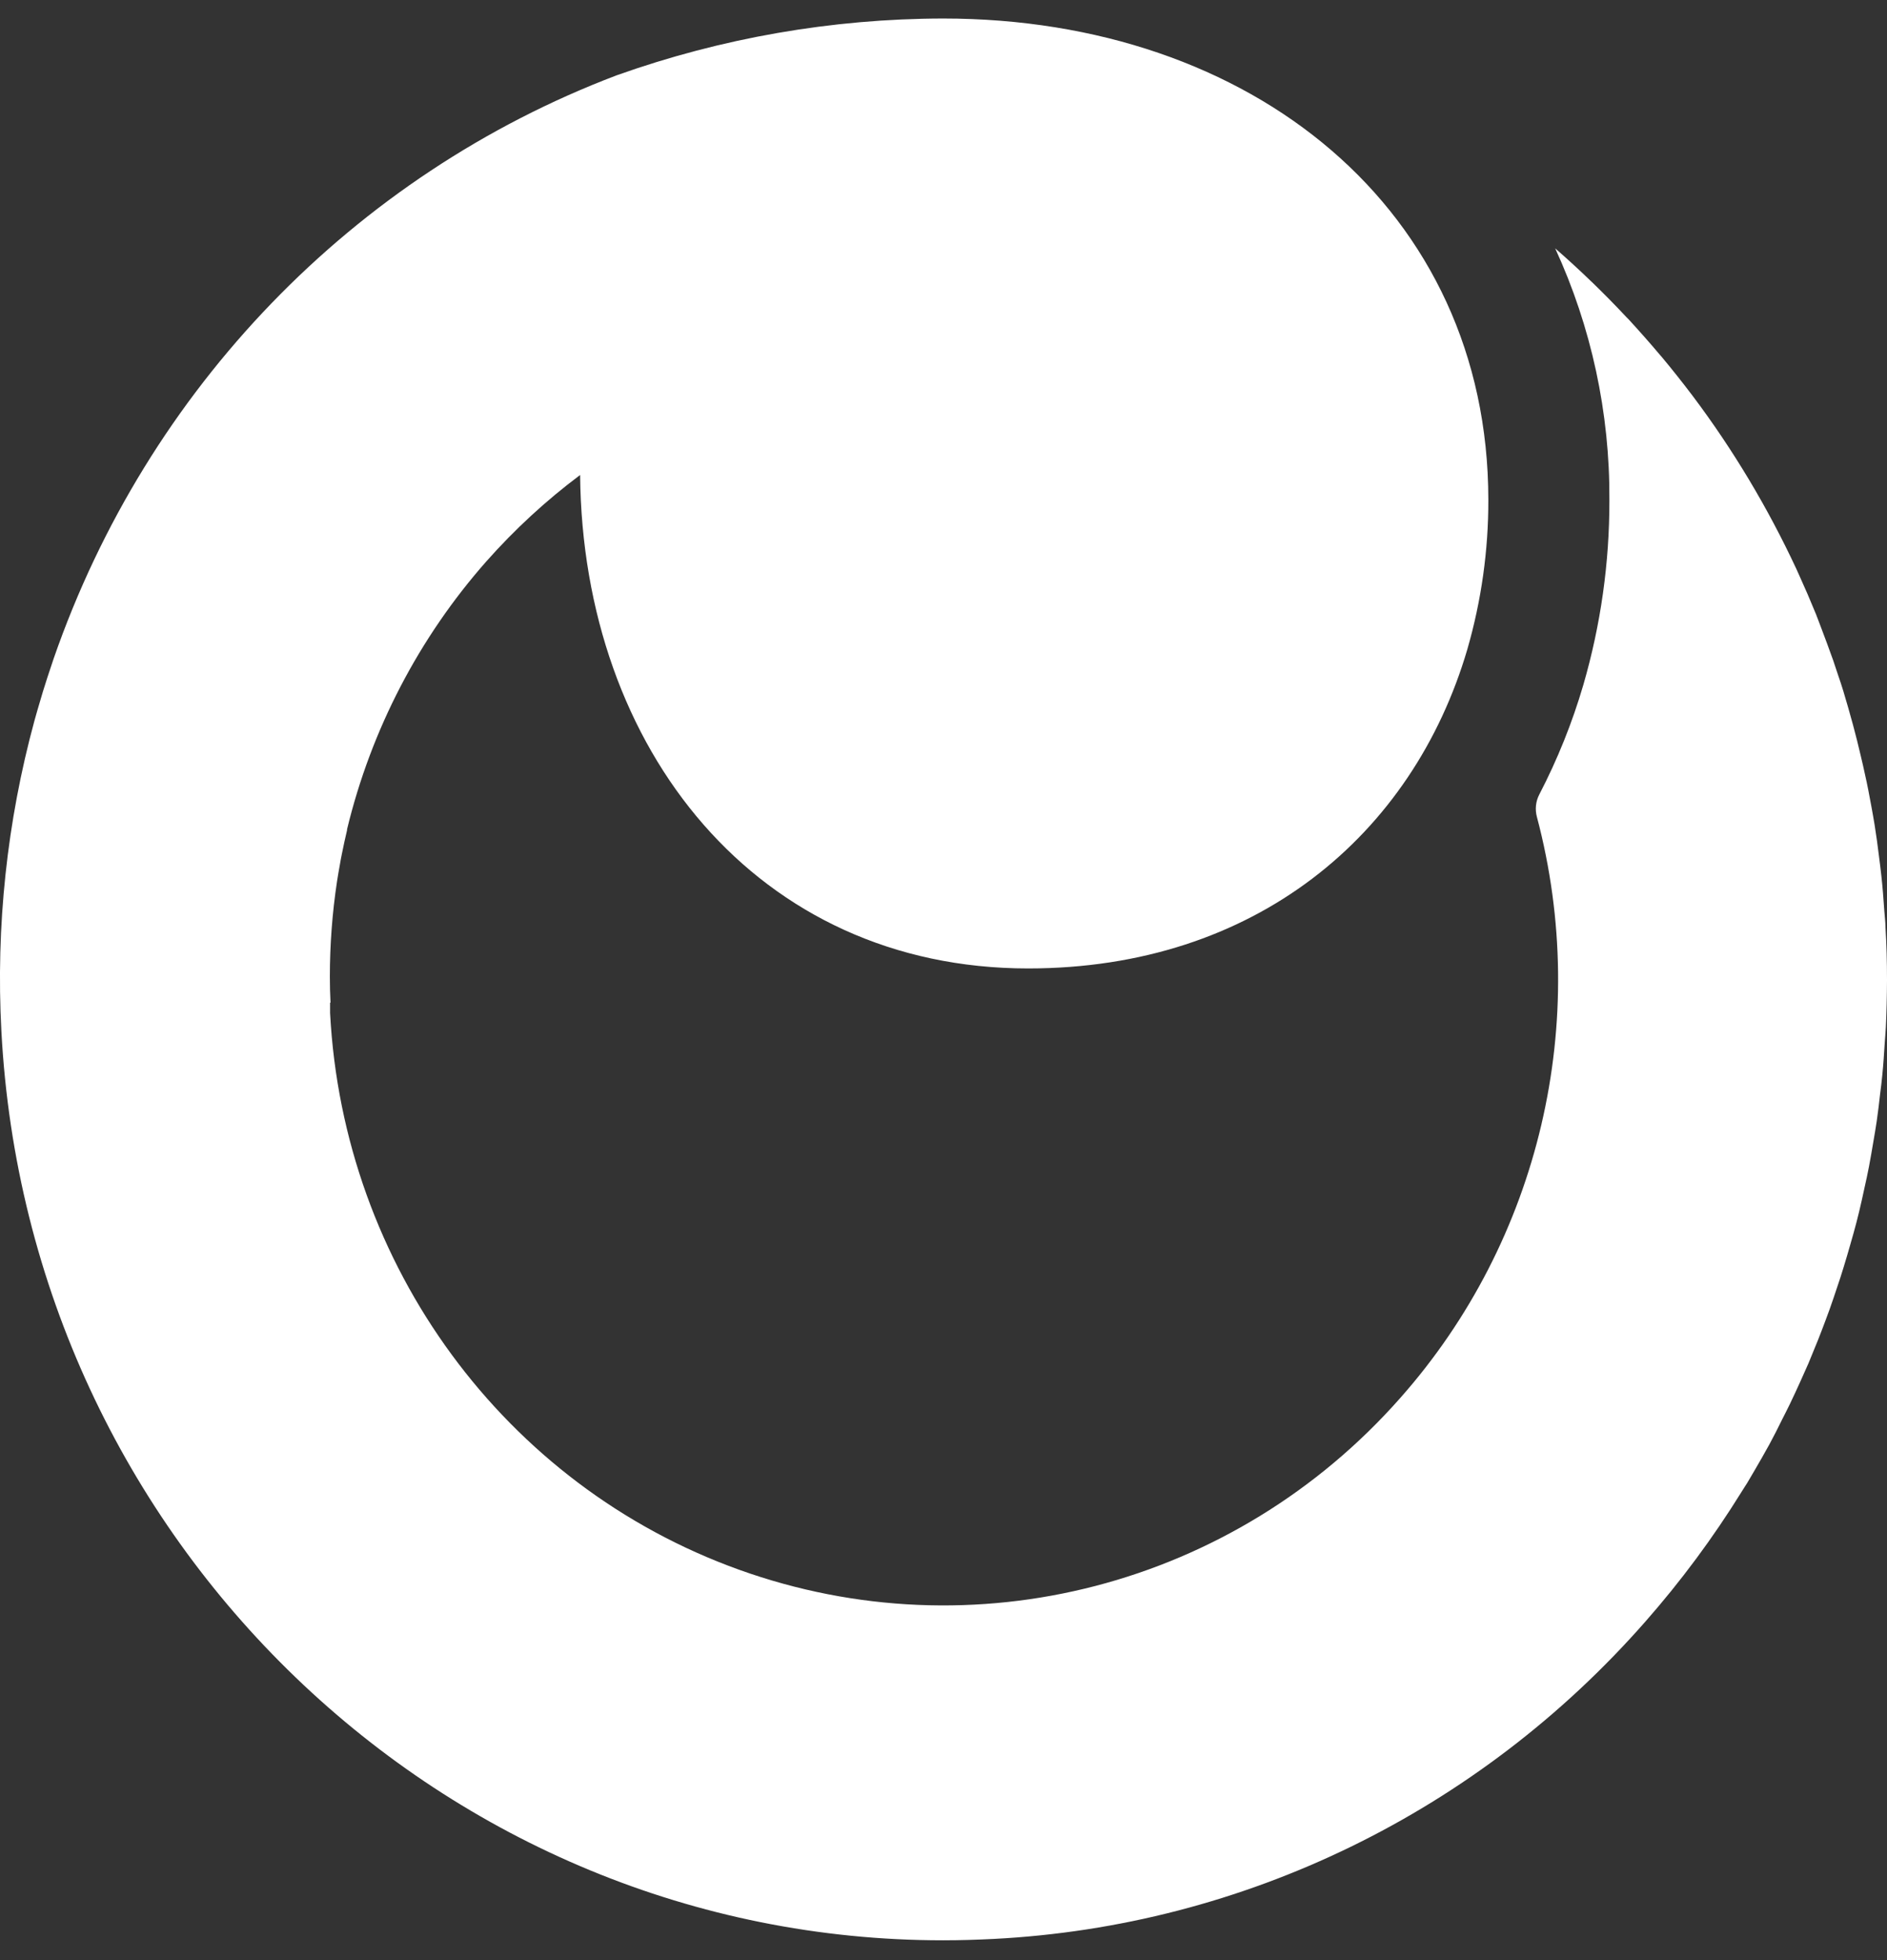 <svg width="26" height="27" viewBox="0 0 26 27" fill="none" xmlns="http://www.w3.org/2000/svg">
<rect x="0" y="0" width="26" height="27" fill="#333333" stroke="none"/>
<path fill-rule="evenodd" clip-rule="evenodd" d="M25.979 12.773C25.979 12.697 25.968 12.623 25.963 12.547C25.952 12.386 25.94 12.223 25.922 12.062C25.913 11.975 25.901 11.887 25.89 11.799C25.872 11.651 25.852 11.503 25.829 11.361C25.815 11.274 25.799 11.186 25.783 11.099C25.756 10.955 25.73 10.811 25.697 10.669C25.678 10.582 25.659 10.494 25.639 10.414C25.605 10.269 25.57 10.126 25.531 9.983C25.51 9.904 25.487 9.825 25.465 9.747C25.422 9.597 25.379 9.449 25.327 9.302C25.305 9.233 25.282 9.164 25.258 9.095C25.201 8.935 25.142 8.776 25.082 8.619C25.061 8.566 25.043 8.513 25.021 8.459C24.946 8.275 24.867 8.092 24.785 7.912C24.773 7.888 24.764 7.864 24.753 7.841C24.359 6.995 23.879 6.193 23.32 5.45C23.182 5.268 23.041 5.09 22.895 4.915L22.873 4.89C22.732 4.723 22.587 4.559 22.439 4.398L22.41 4.369C22.255 4.203 22.096 4.042 21.934 3.885L21.928 3.88C21.765 3.722 21.598 3.569 21.428 3.421C21.927 4.505 22.182 5.689 22.175 6.887C22.177 7.749 22.056 8.607 21.816 9.434C21.663 9.956 21.46 10.461 21.21 10.942C21.16 11.037 21.148 11.148 21.176 11.252C21.924 14.072 21.216 17.086 19.295 19.255C17.007 21.849 13.41 22.783 10.182 21.622C6.954 20.462 4.73 17.435 4.548 13.954C4.548 13.906 4.548 13.859 4.548 13.811H4.554C4.548 13.692 4.545 13.573 4.545 13.453C4.545 13.013 4.578 12.574 4.644 12.139C4.656 12.062 4.669 11.986 4.683 11.91C4.69 11.863 4.7 11.816 4.709 11.77C4.732 11.658 4.755 11.545 4.782 11.435V11.423C5.114 10.05 5.774 8.783 6.702 7.732C7.092 7.292 7.524 6.894 7.993 6.543C8.029 10.327 10.438 13.34 14.166 13.34C17.295 13.34 19.467 11.501 20.218 8.943C20.411 8.274 20.509 7.58 20.507 6.882C20.504 2.889 17.25 0.255 12.994 0.255C11.462 0.258 9.941 0.523 8.495 1.038C4.87 2.414 2.03 5.355 0.74 9.07C0.733 9.092 0.726 9.114 0.718 9.136C0.675 9.264 0.632 9.393 0.592 9.524C0.566 9.611 0.541 9.699 0.516 9.781C0.502 9.829 0.489 9.877 0.475 9.926C0.096 11.316 -0.058 12.76 0.019 14.201C0.39 21.25 6.139 26.727 12.992 26.727C13.225 26.727 13.46 26.72 13.694 26.708C17.139 26.531 20.371 24.957 22.669 22.339C23.159 21.782 23.602 21.185 23.994 20.553C24.021 20.511 24.048 20.466 24.074 20.427C24.144 20.311 24.211 20.192 24.278 20.077C24.311 20.016 24.347 19.956 24.38 19.895C24.44 19.784 24.497 19.672 24.552 19.559C24.588 19.488 24.625 19.416 24.66 19.344C24.712 19.237 24.762 19.127 24.811 19.019C24.847 18.939 24.883 18.859 24.918 18.779C24.963 18.672 25.004 18.566 25.049 18.459C25.084 18.371 25.117 18.284 25.15 18.196C25.19 18.092 25.227 17.987 25.263 17.881C25.299 17.776 25.326 17.694 25.357 17.6C25.387 17.507 25.421 17.395 25.452 17.29C25.483 17.186 25.509 17.09 25.538 16.99C25.567 16.889 25.592 16.788 25.617 16.686C25.642 16.583 25.666 16.473 25.689 16.366C25.713 16.259 25.733 16.168 25.752 16.068C25.771 15.968 25.793 15.841 25.812 15.727C25.828 15.632 25.845 15.537 25.859 15.44C25.877 15.318 25.891 15.193 25.905 15.07C25.916 14.982 25.928 14.894 25.936 14.801C25.95 14.661 25.959 14.519 25.968 14.378C25.973 14.302 25.98 14.227 25.984 14.151C25.994 13.938 25.999 13.723 26 13.508V13.493C26 13.252 25.994 13.012 25.979 12.773Z" fill="white"/>
</svg>
